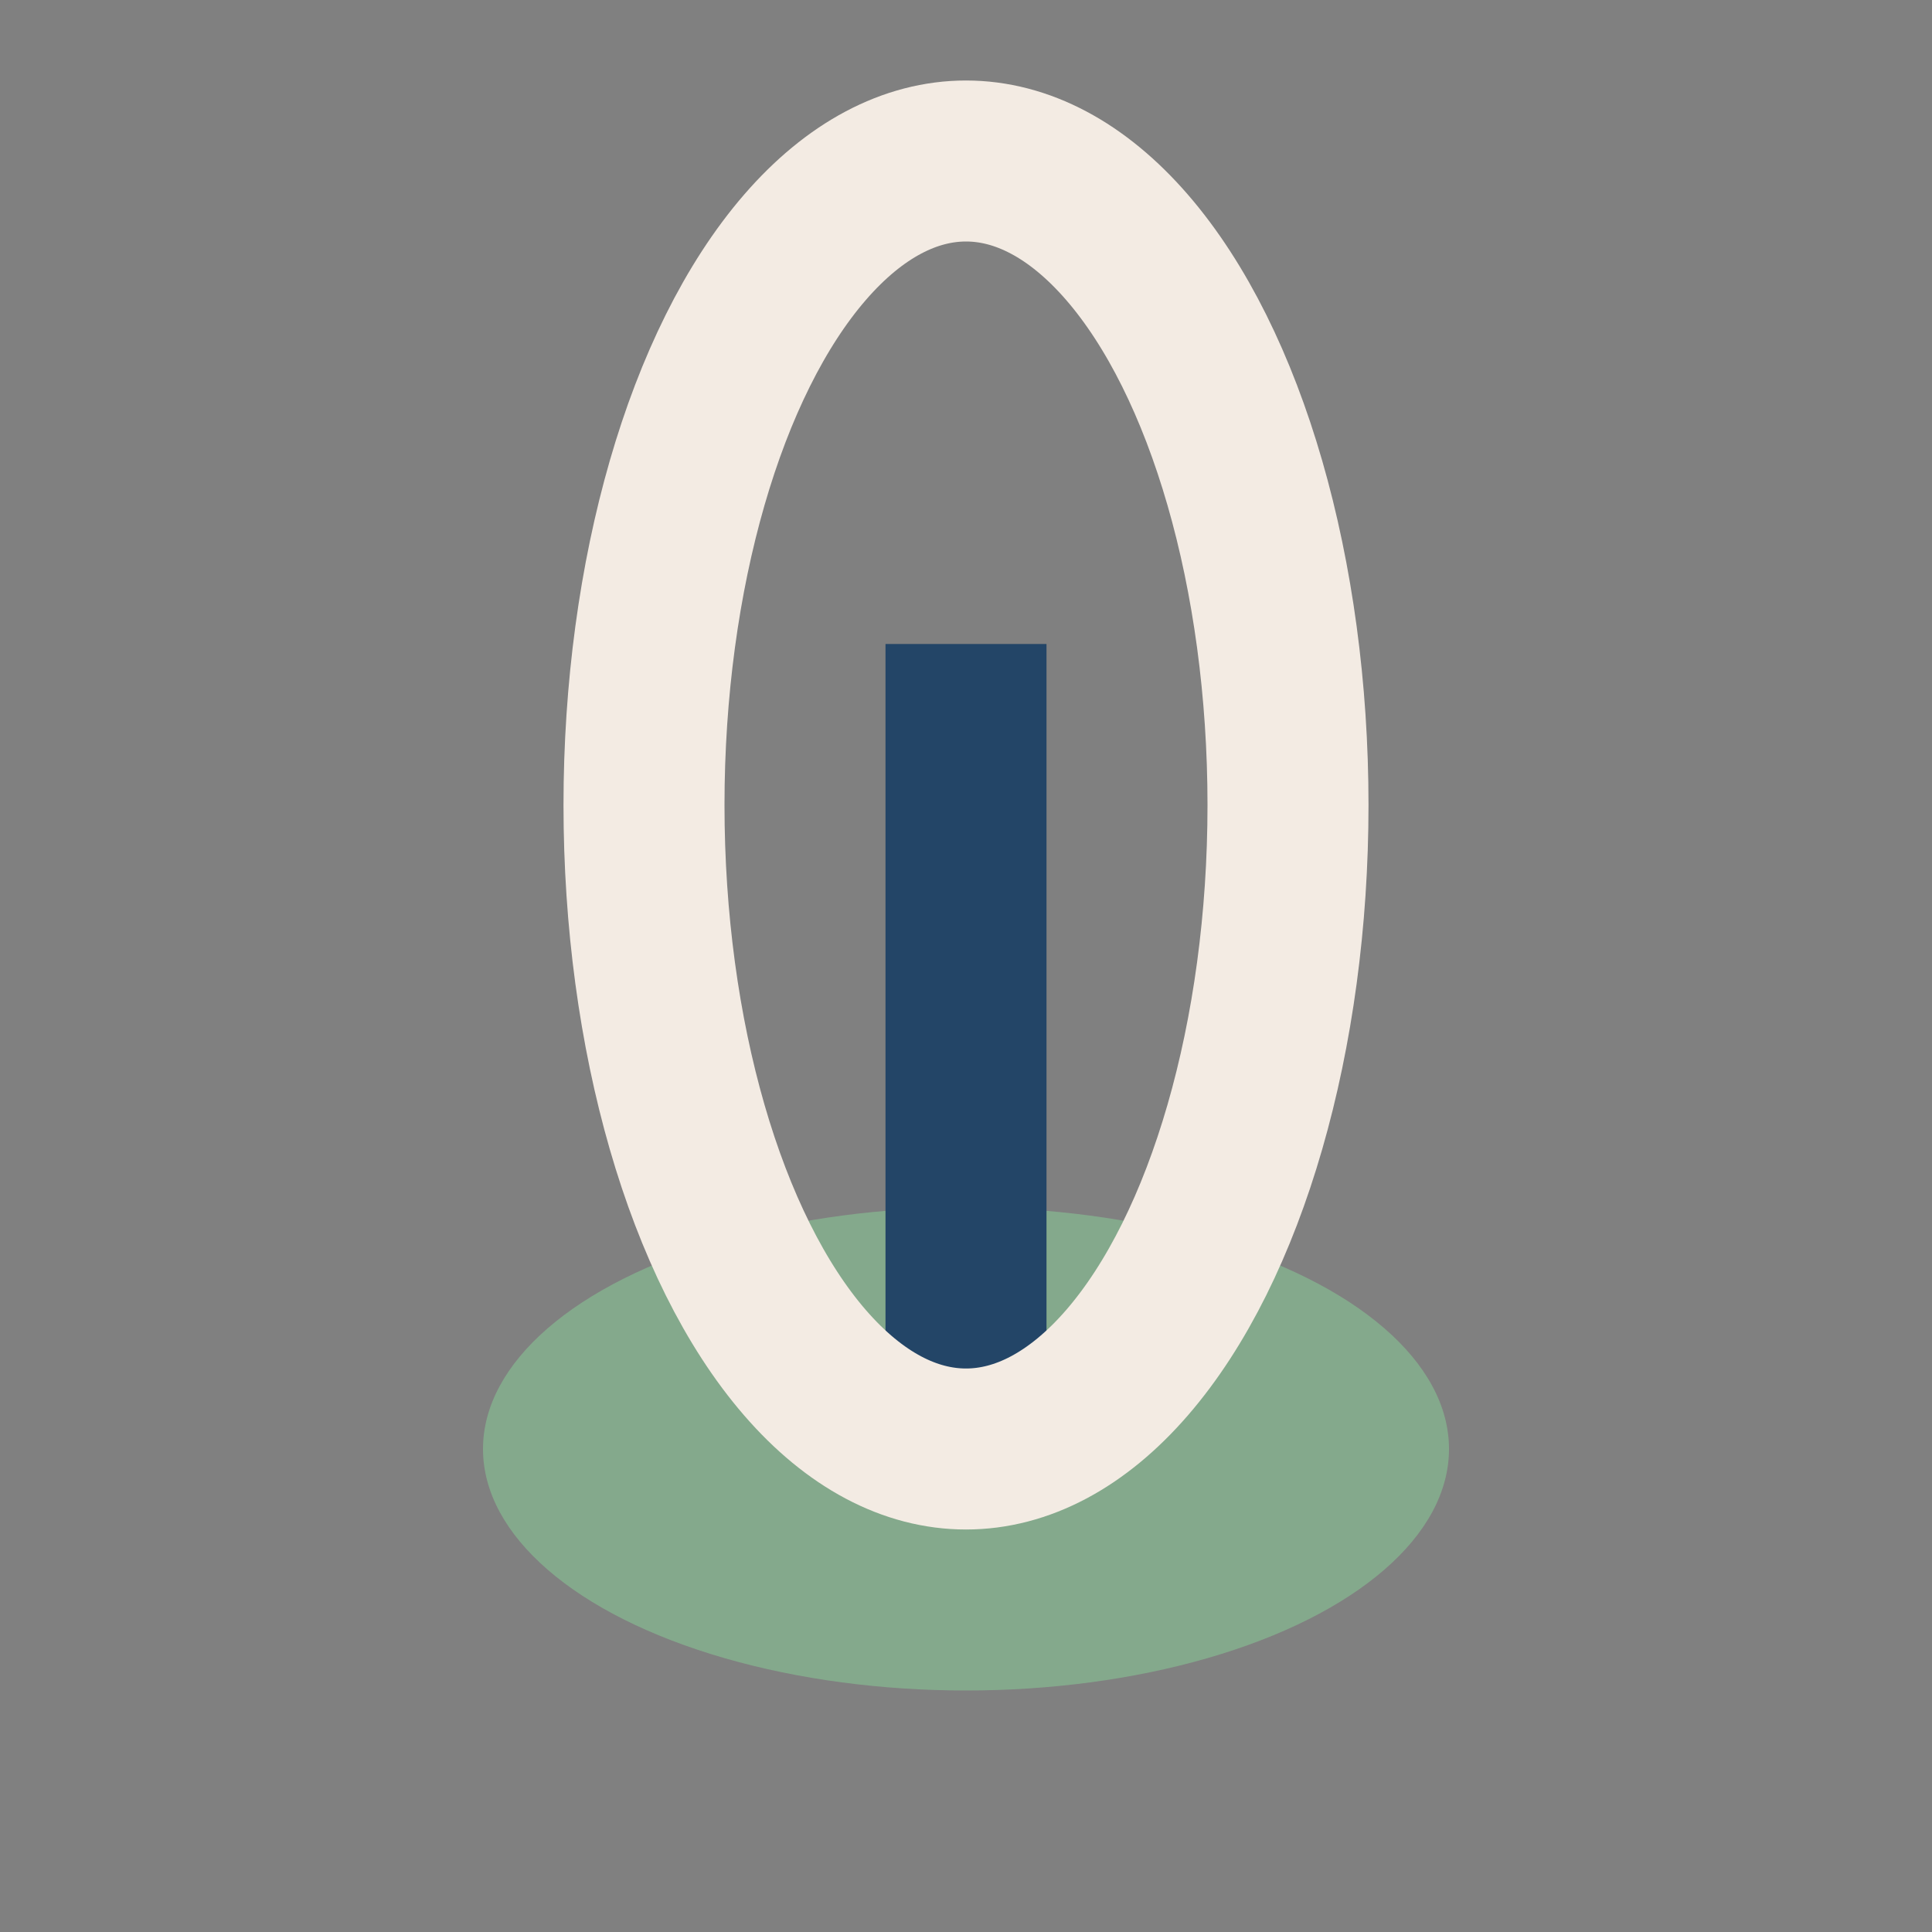 <?xml version="1.0" encoding="UTF-8"?>
<svg xmlns="http://www.w3.org/2000/svg" width="24" height="24" viewBox="0 0 24 24"><rect x="0" y="0" width="24" height="24" fill="#808080" stroke="none"/><ellipse cx="12" cy="18" rx="6" ry="3" fill="#84A98C"/><path d="M12 18V8" stroke="#234567" stroke-width="2"/><ellipse cx="12" cy="10" rx="4" ry="8" fill="none" stroke="#F3EBE3" stroke-width="2"/></svg>